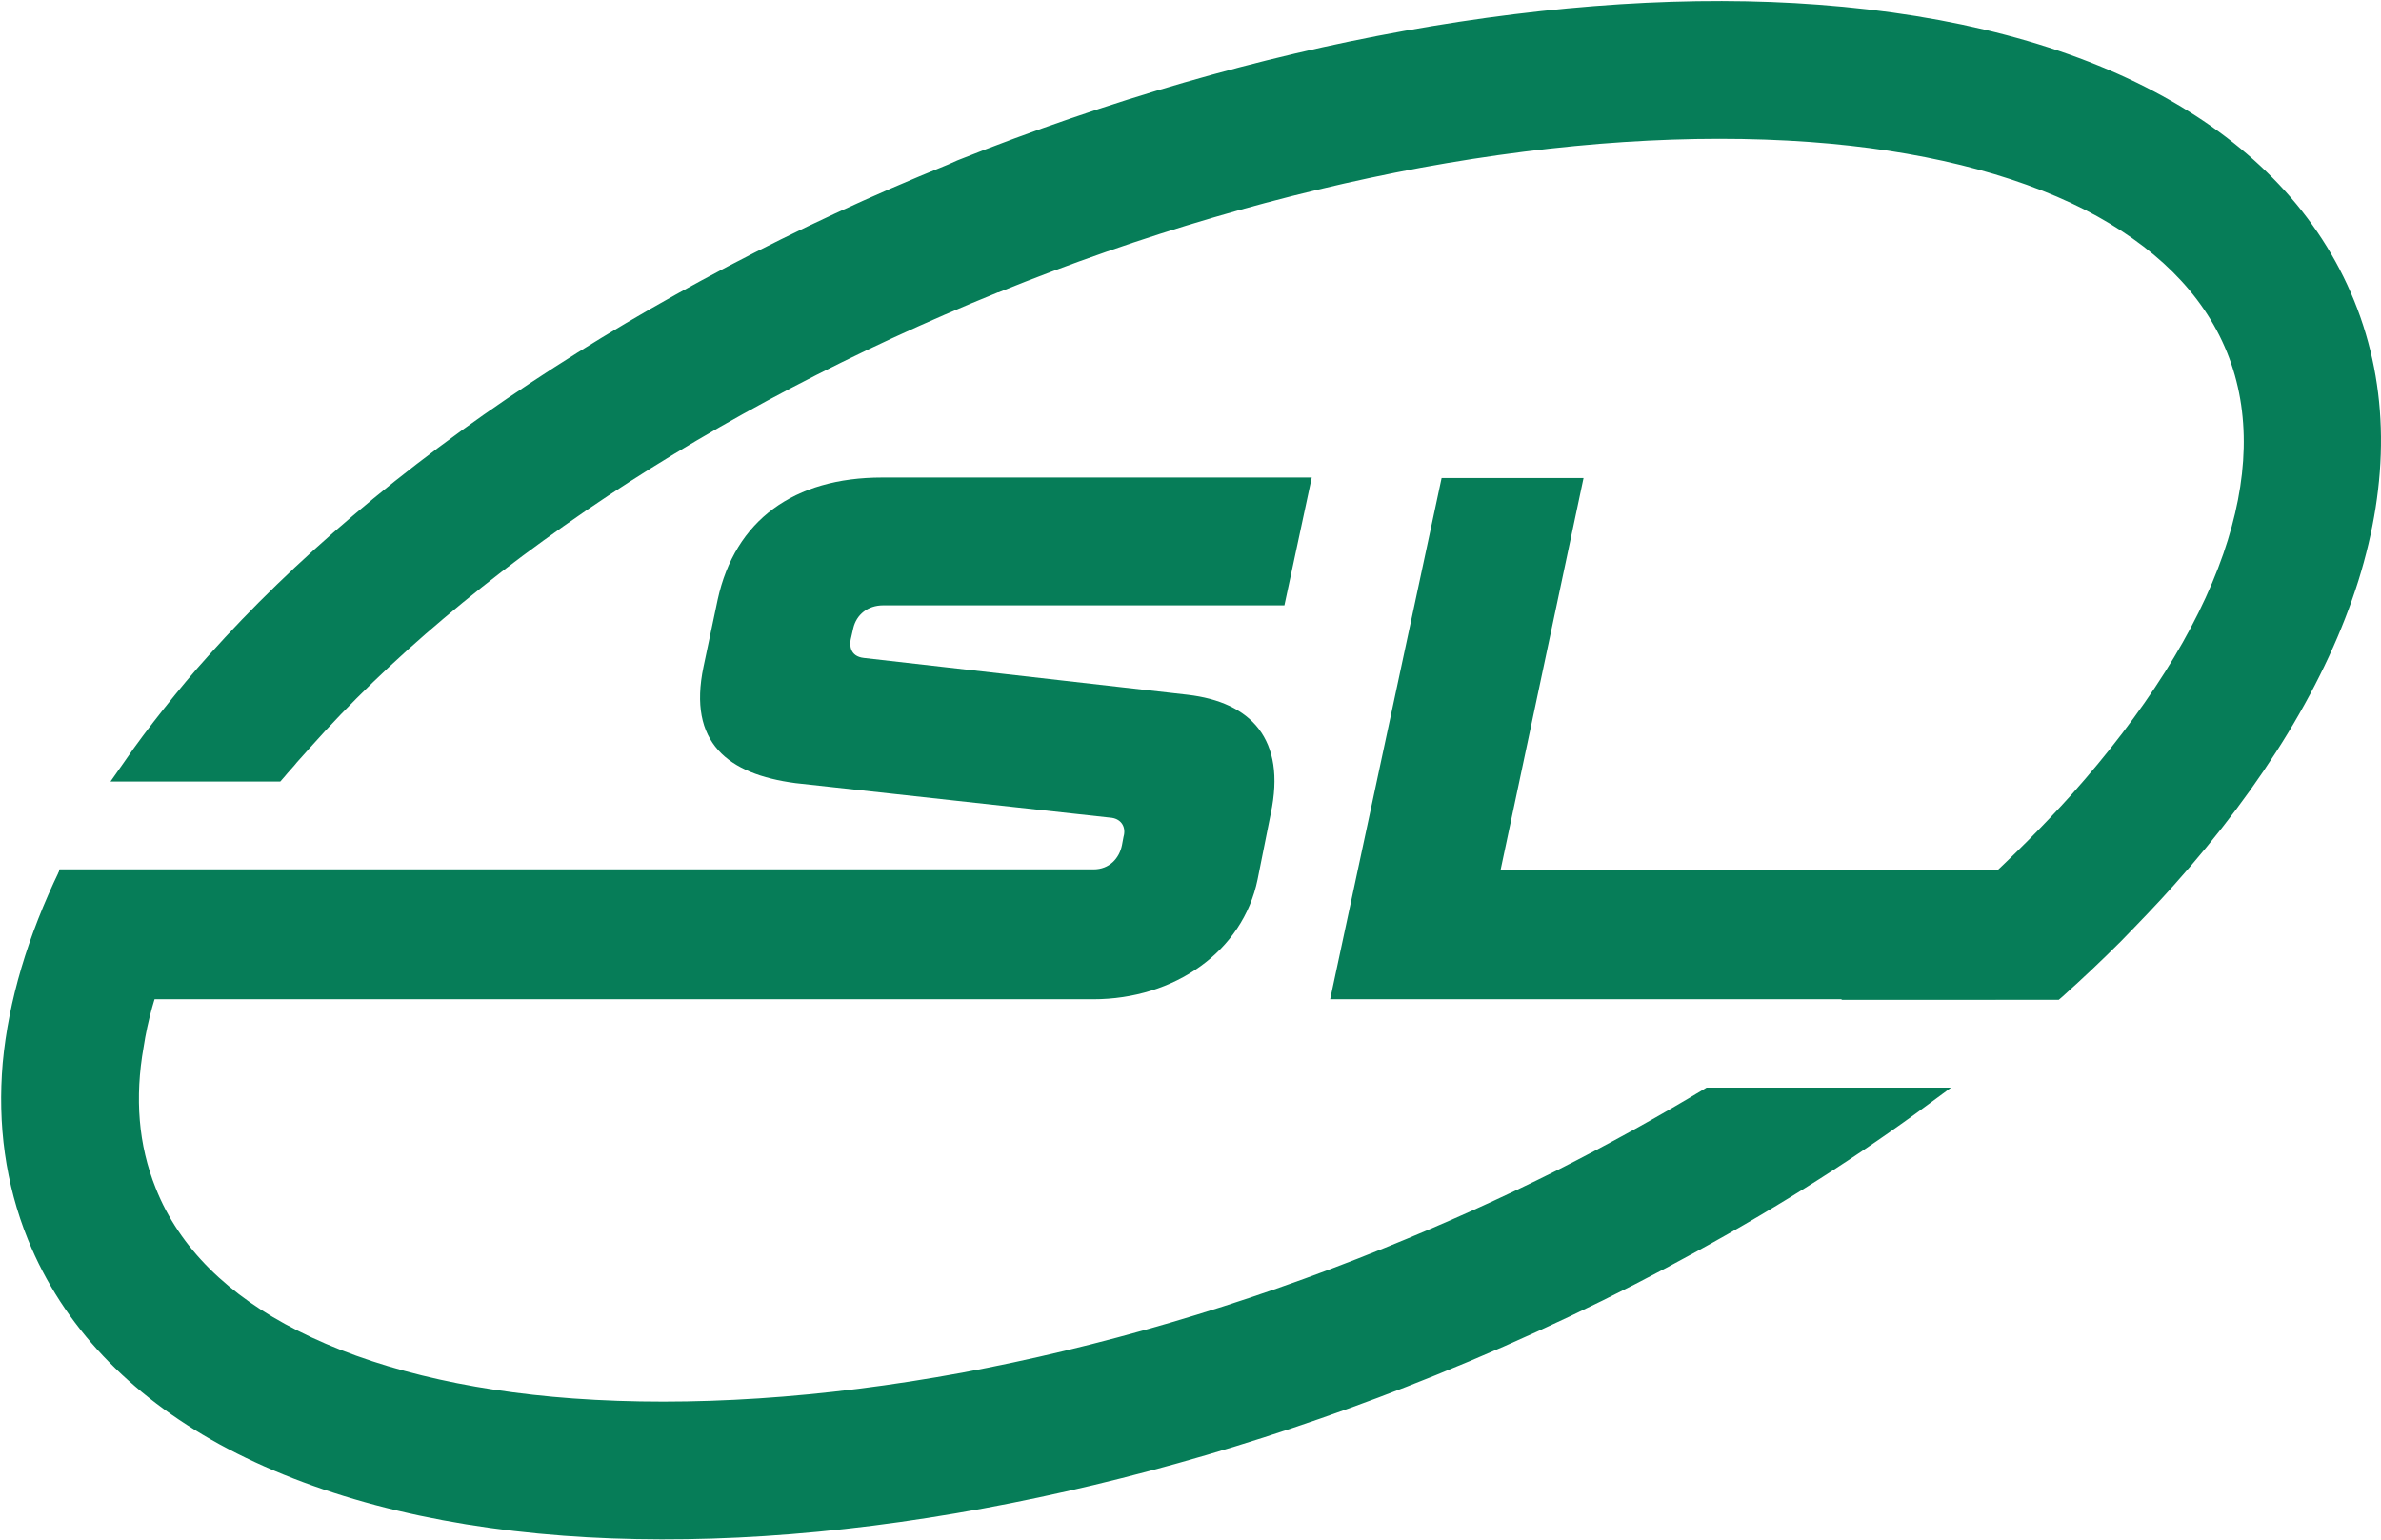 <svg width="1909" height="1235" viewBox="0 0 1909 1235" fill="none" xmlns="http://www.w3.org/2000/svg">
<path fill-rule="evenodd" clip-rule="evenodd" d="M26.211 801.192H876.37C941.702 801.192 996.496 762.818 1008.3 705.046L1018.84 652.335C1031.48 592.455 1002.82 562.937 952.239 557.033L692.597 527.515C681.217 526.25 681.217 516.972 682.06 512.756L684.167 503.478C686.696 492.936 695.548 485.346 708.193 485.346H1029.79L1051.71 382.875H707.35C636.538 382.875 589.331 417.032 575.421 480.707L564.041 534.684C551.396 595.407 583.43 620.708 637.803 627.877L891.544 655.709C899.552 656.974 902.924 663.721 900.816 670.889L899.552 677.637C897.445 688.179 889.436 697.034 876.791 697.034H47.707L26.211 801.192Z" fill="#067D58"/>
<path fill-rule="evenodd" clip-rule="evenodd" d="M1066.46 801.184H1600.08L1621.99 697.87H1203.03L1269.62 383.289H1155.82L1066.46 801.184Z" fill="#067D58"/>
<path fill-rule="evenodd" clip-rule="evenodd" d="M767.622 128.591C889.435 80.097 1010.4 45.518 1125.47 24.855C1245.18 3.349 1357.72 -3.82 1458.03 3.771C1565.52 11.783 1659.93 36.241 1734.11 77.145C1806.19 116.784 1859.3 171.604 1887.54 241.183C1915.78 310.761 1915.36 387.088 1890.91 465.522C1865.62 546.065 1815.04 629.138 1742.97 709.681C1729.48 724.861 1715.15 739.621 1700.39 754.801C1685.64 769.561 1670.05 784.32 1653.61 799.079L1650.66 801.609H1476.16L1499.76 783.476C1530.95 759.862 1560.04 735.825 1587.01 711.367C1613.99 686.488 1638.86 661.608 1661.2 636.728C1719.36 571.366 1761.09 506.004 1782.59 444.016C1802.82 385.401 1804.93 330.581 1785.54 282.508C1766.15 234.436 1726.53 196.483 1671.73 168.23C1613.57 138.712 1538.12 120.157 1450.87 113.832C1357.3 107.085 1251.5 113.832 1138.96 134.495C1030.64 154.736 915.989 187.628 800.499 234.436H800.077C684.587 281.243 579.213 336.906 487.327 397.63C392.069 460.883 311.141 529.197 249.181 598.776C245.809 602.571 242.016 606.788 238.222 611.005C235.272 614.8 231.478 618.595 227.685 623.234L224.734 626.608H88.591L99.55 611.005C109.244 596.668 120.203 582.33 131.584 567.993C142.964 553.655 154.766 539.318 167.411 525.402C235.272 449.498 322.522 374.858 425.367 306.966C523.997 241.604 636.958 181.724 760.035 131.965L767.622 128.591ZM167.411 706.729L172.89 697.873H47.706C22.416 750.163 6.821 802.031 2.184 852.212C-2.031 901.55 4.292 949.201 22.416 993.9C50.656 1063.48 103.765 1118.3 175.841 1157.94C250.024 1198.42 344.018 1223.3 451.921 1231.31C553.502 1238.9 667.727 1231.73 788.697 1209.38C905.03 1187.88 1027.69 1152.46 1150.76 1102.7C1224.95 1072.76 1294.91 1039.44 1360.67 1003.18C1428.53 966.068 1491.33 926.008 1548.23 883.839L1564.25 872.031H1368.25C1329.9 895.224 1289.44 917.574 1247.71 938.658C1203.87 960.586 1157.93 981.249 1109.88 1000.65C994.387 1047.45 879.74 1080.35 771.416 1100.59C658.876 1121.25 553.08 1128 459.508 1121.25C372.258 1114.93 296.81 1096.37 238.644 1066.85C183.428 1039.02 143.807 1000.65 124.84 952.574C110.93 917.996 107.98 880.043 115.145 839.561C121.468 797.392 139.592 752.693 167.411 706.729Z" fill="#067D58"/>
</svg>
